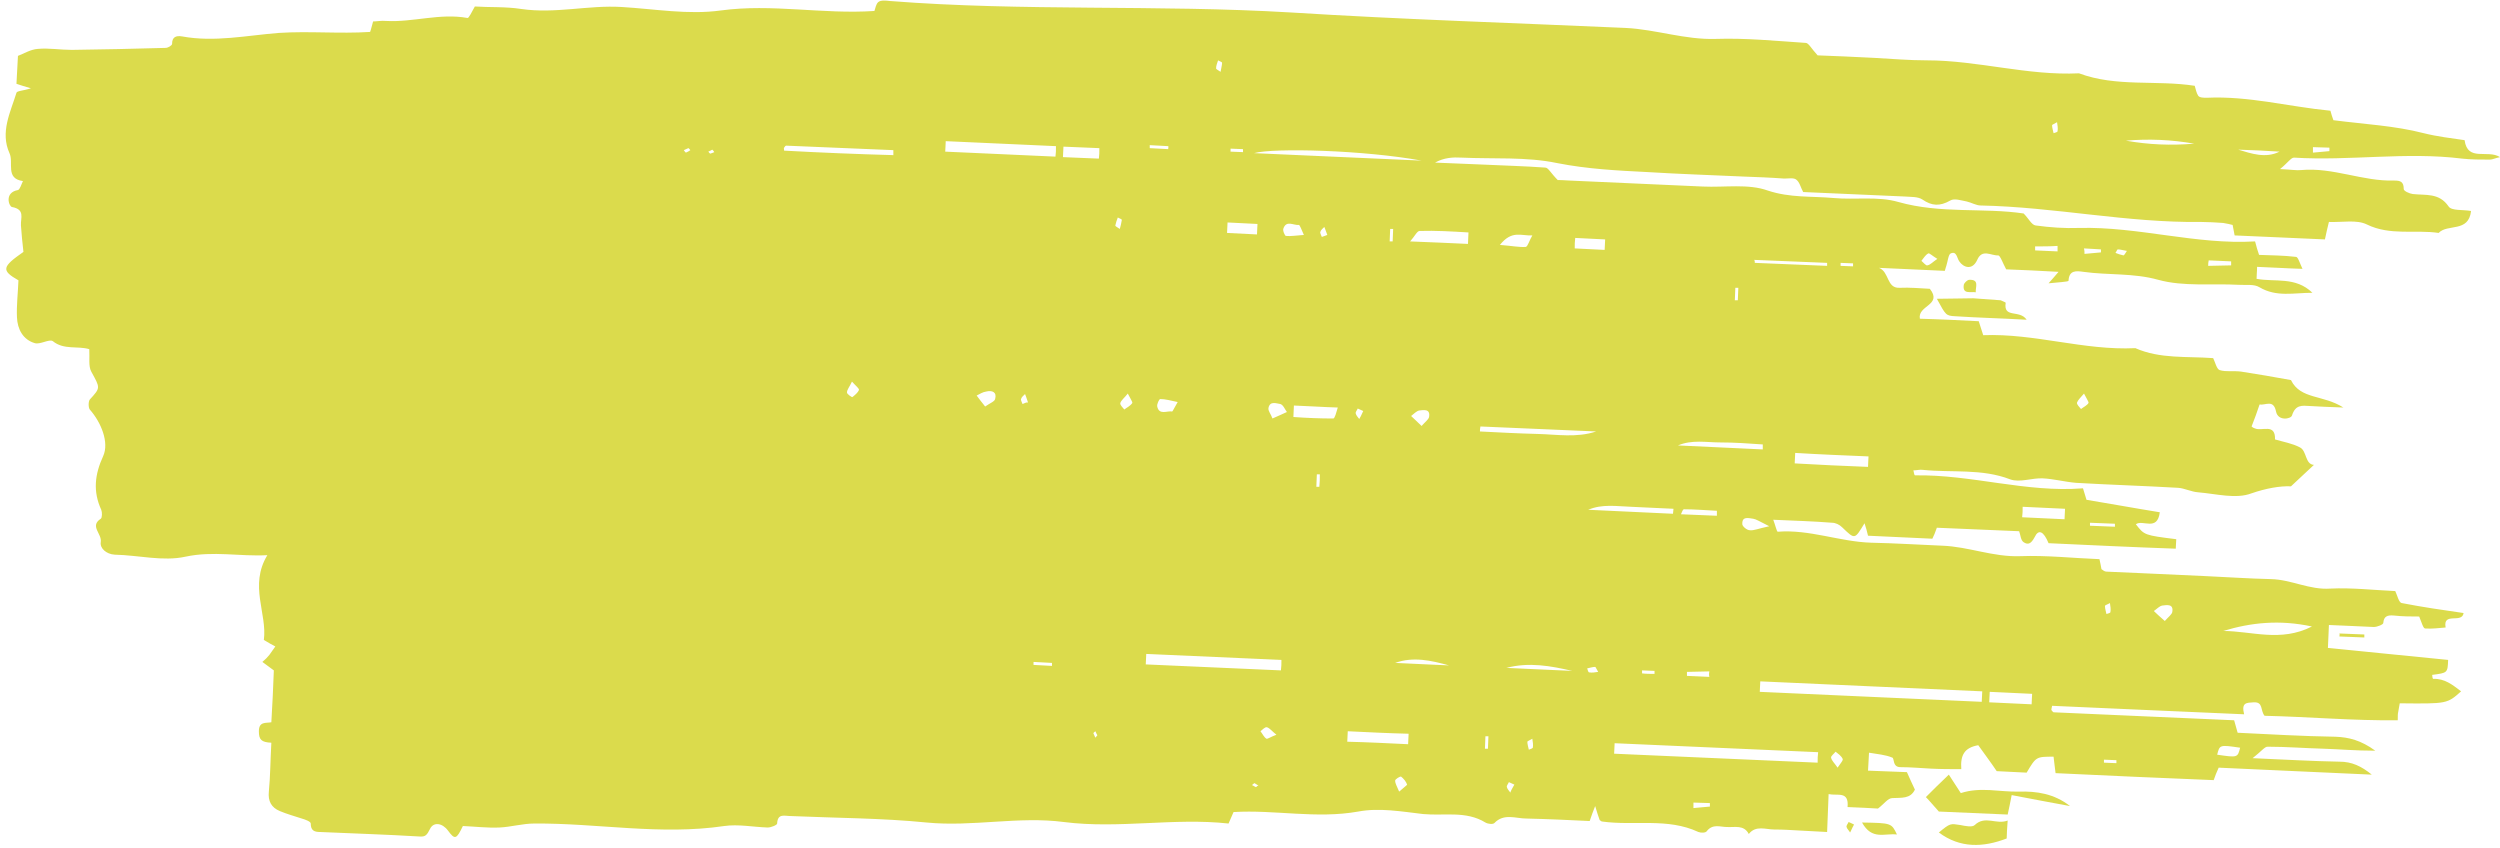 <?xml version="1.0" encoding="UTF-8" standalone="no"?><svg xmlns="http://www.w3.org/2000/svg" xmlns:xlink="http://www.w3.org/1999/xlink" fill="#dbdb4c" height="170.1" preserveAspectRatio="xMidYMid meet" version="1" viewBox="-1.2 165.2 501.2 170.1" width="501.2" zoomAndPan="magnify"><g id="change1_1"><path d="M458.7,196.8c11.2,0.7,22.5-1.2,33.7,0.2c1.8,0.2,3.7,0.2,5.6,0.2c0.5,0,1-0.3,2-0.5c-2.5-1.6-6.5,1-7.1-3.4 c-2.7-0.4-5.4-0.7-8.2-1.4c-5.8-1.5-11.9-1.8-18.1-2.6c-0.2-0.5-0.4-1.2-0.6-1.9c-8.3-0.8-16.4-3-24.8-2.6c-0.6,0-1.4,0-1.7-0.4 c-0.4-0.6-0.5-1.4-0.7-2c-7.8-1.2-15.7,0.3-23.2-2.5c-10.3,0.5-20.3-2.6-30.5-2.6c-3.5,0-7-0.3-10.6-0.5c-4.1-0.2-8.2-0.4-11.3-0.5 c-1.3-1.4-1.8-2.5-2.4-2.5c-6-0.4-12-1-18-0.8c-6.2,0.2-12-1.9-18.1-2.2c-22.4-1-44.8-1.7-67.1-3.1c-26.8-1.6-53.6-0.2-80.4-2.3 c-0.8-0.1-1.8-0.2-2.3,0.2c-0.5,0.4-0.6,1.3-0.8,1.8c-10.4,0.7-20.5-1.5-30.8-0.1c-6.5,0.9-13.2-0.3-19.9-0.7 c-6.7-0.4-13.3,1.4-20.1,0.4c-3.2-0.5-6.5-0.3-9.3-0.5c-0.7,1.2-1.2,2.4-1.5,2.3c-5.5-1-10.9,0.9-16.3,0.6 c-0.9-0.1-1.9,0.1-2.6,0.1c-0.3,1-0.4,1.6-0.6,2.1c-6.2,0.4-12.2-0.2-18.3,0.2c-6.4,0.5-12.9,1.9-19.4,0.7c-1.2-0.2-2,0.1-2,1.5 c0,0.3-0.8,0.8-1.3,0.8c-6.3,0.2-12.5,0.3-18.8,0.4c-2.3,0-4.6-0.4-6.8-0.2c-1.5,0.1-2.9,1-4,1.4c-0.1,2.1-0.2,3.9-0.3,5.6 c0.9,0.3,1.5,0.5,2.9,0.9c-1.5,0.5-2.8,0.5-2.9,0.9c-1.2,3.9-3.3,7.9-1.4,12.1c0.9,1.9-0.9,5.1,2.7,5.6c-0.3,0.6-0.6,1.7-1,1.8 c-2.8,0.5-1.8,3.3-1.2,3.4c2.7,0.5,1.7,2.2,1.8,3.7c0.1,1.7,0.3,3.4,0.5,5.3c-4.3,3-4.5,3.7-1,5.7c-0.1,2.5-0.4,5-0.3,7.4 c0.1,2.4,1.2,4.5,3.6,5.2c1.1,0.3,2.9-0.9,3.6-0.4c2.2,1.8,5,0.9,7.3,1.6c0.1,1.8-0.2,3.4,0.4,4.5c1.8,3.3,1.9,3.2-0.3,5.6 c-0.3,0.4-0.3,1.6,0,2c2.3,2.6,3.9,6.6,2.7,9.3c-1.7,3.7-2.1,7.1-0.4,10.8c0.2,0.5,0.2,1.6-0.1,1.8c-2.3,1.5,0.3,3,0,4.7 c-0.2,1.2,1.1,2.4,2.8,2.5c4.8,0.1,9.7,1.4,14.2,0.4c5.6-1.2,10.8,0,16.4-0.3c-3.7,6.1,0,11.7-0.7,17c1,0.6,1.7,1,2.3,1.3 c-0.4,0.6-0.8,1.1-1.2,1.7c-0.4,0.5-0.9,1-1.4,1.4c0.7,0.5,1.5,1.1,2.3,1.7c-0.1,3.3-0.3,6.8-0.5,10.4c-1.1,0.2-2.5-0.2-2.5,1.8 c0,1.7,0.5,2.2,2.5,2.3c-0.2,3.6-0.2,6.7-0.5,9.8c-0.2,1.9,0.5,3.2,2.2,3.9c1.4,0.6,2.9,1,4.4,1.5c0.7,0.2,1.8,0.6,1.8,1 c0,1.4,0.7,1.7,1.9,1.7c6.6,0.3,13.3,0.5,19.9,0.9c1.2,0.1,1.5-0.3,2.1-1.5c0.7-1.5,2.5-1.2,3.6,0.3c1.4,1.9,1.7,1.8,3-0.9 c2.4,0.1,4.8,0.4,7.3,0.3c2.3-0.1,4.7-0.8,7-0.8c12.7-0.1,25.3,2.4,38.1,0.5c2.8-0.4,5.8,0.2,8.7,0.3c0.7,0,1.9-0.5,1.9-0.8 c0.1-2.1,1.5-1.5,2.7-1.5c9.1,0.4,18.3,0.4,27.3,1.3c9.2,0.9,18.4-1.3,27.5-0.1c11,1.4,22-0.9,33,0.3c0.4-0.9,0.7-1.6,1-2.3 c8.3-0.5,16.6,1.4,25-0.1c4.2-0.8,8.7,0,13,0.5c4.2,0.4,8.6-0.7,12.5,1.7c0.5,0.3,1.5,0.4,1.8,0.1c1.9-2,4.3-0.9,6.4-0.9 c4.3,0.1,8.6,0.3,12.7,0.5c0.4-1.1,0.6-1.8,1.1-3c0.4,1.3,0.6,2,0.9,2.8c0.2,0.1,0.3,0.3,0.5,0.3c6.4,0.9,13.1-0.8,19.3,2.1 c0.5,0.2,1.5,0.2,1.7-0.2c1.2-1.5,2.7-0.8,4-0.8c1.6,0.1,3.4-0.5,4.4,1.4c1.4-1.8,3.4-0.9,5.1-0.9c1.7,0,3.3,0.1,5,0.2 c1.8,0.1,3.6,0.2,5.6,0.3c0.1-2.7,0.2-4.9,0.3-7.6c1.8,0.4,4.1-0.7,3.8,2.6c2.4,0.1,4.6,0.2,6.1,0.3c1.3-1,2-2.1,2.9-2.1 c1.8-0.1,3.6,0.2,4.5-1.7c-0.6-1.2-1-2.2-1.6-3.5c-2.5-0.1-5.2-0.2-7.8-0.3c0.1-1.2,0.1-2.2,0.2-3.6c1.7,0.3,3.3,0.4,4.7,1 c0.4,0.2,0,1.9,1.6,1.9c2.1,0,4.1,0.2,6.2,0.3c2,0.1,4,0.1,6,0.1c-0.2-2.8,0.6-4.3,3.4-4.8c1.2,1.7,2.5,3.4,3.7,5.2 c1.9,0.1,4,0.2,6,0.3c1.9-3.2,1.9-3.2,5.4-3.2c0.1,1.1,0.3,2.3,0.4,3.3c10.8,0.5,21.3,1,31.7,1.4c0.3-0.9,0.6-1.6,1-2.5 c10.2,0.5,20.3,0.9,30.7,1.4c-2.1-1.7-4-2.6-6.5-2.6c-5.3-0.1-10.6-0.4-17.4-0.7c1.8-1.4,2.4-2.3,3-2.3c3.7,0,7.5,0.3,11.2,0.4 c3.2,0.1,6.4,0.4,10.4,0.4c-2.9-2.1-5.3-2.7-8-2.8c-6.6-0.1-13.2-0.5-19.6-0.8c-0.3-1.1-0.5-1.8-0.7-2.5 c-12.2-0.5-24.2-1.1-36.2-1.6c-0.1,0-0.3-0.3-0.4-0.4c-0.1-0.1,0-0.3,0.1-0.9c12.7,0.6,25.4,1.1,38.5,1.7c-0.6-2.4,0.5-2.3,1.9-2.4 c2-0.1,1.3,1.6,2.2,2.7c8.8,0.2,17.8,1,26.7,0.9c0-0.9,0-1.3,0.1-1.7c0.1-0.6,0.2-1.1,0.3-1.7c9.5,0.1,9.5,0.1,12.3-2.4 c-1.7-1.3-3.3-2.6-5.6-2.5c-0.1,0-0.2-0.5-0.2-0.8c3.1-0.4,3.1-0.4,3.2-3c-8-0.8-16-1.6-24.1-2.4c0.1-1.5,0.1-3,0.2-4.6 c3.2,0.1,6.1,0.3,9,0.4c0.7,0,1.9-0.5,1.9-0.8c0.1-1.4,0.9-1.6,2.1-1.5c1.8,0.2,3.6,0.2,5.1,0.2c0.5,1.2,0.8,2.4,1.2,2.4 c1.4,0.1,2.8-0.1,4.1-0.2c-0.6-3.2,3.3-0.7,3.6-2.9c-4.2-0.6-8.3-1.2-12.4-2c-0.6-0.1-0.9-1.6-1.3-2.4c-4.3-0.2-8.7-0.7-13-0.5 c-4.2,0.3-7.8-1.8-11.9-1.9c-4.4-0.1-8.7-0.4-13.1-0.6c-4.4-0.2-8.7-0.4-13.1-0.6c-2.3-0.1-4.6-0.2-6.8-0.3c-0.4,0-0.7-0.3-1-0.5 c-0.1-0.6-0.2-1.1-0.4-2c-5.2-0.2-10.6-0.8-15.9-0.6c-5.4,0.2-10.3-1.9-15.6-2.1c-4.8-0.2-9.5-0.5-14.3-0.6 c-6.3-0.2-12.3-2.7-18.7-2.2c-0.2,0-0.5-1.4-0.9-2.4c4.4,0.2,8.1,0.3,11.8,0.6c0.7,0,1.5,0.4,2,0.9c2.6,2.5,2.5,2.5,4.5-0.8 c0.3,0.9,0.5,1.6,0.7,2.5c4.2,0.2,8.5,0.4,12.9,0.6c0.3-0.6,0.6-1.3,0.9-2.2c5.5,0.2,11,0.5,16.5,0.7c0.3,0.8,0.3,1.8,0.9,2.2 c0.9,0.6,1.5,0.3,2.2-1c0.8-1.7,1.8-1.2,2.8,1.2c8.5,0.4,17,0.8,25.5,1.1c0-0.8,0.1-1.3,0.1-1.9c-6.4-0.8-6.4-0.8-8.1-3 c1.4-1,4.3,1.5,4.8-2.4c-5-0.8-9.8-1.7-14.7-2.5c-0.2-0.6-0.4-1.4-0.7-2.3c-11.4,0.9-22.4-2.8-33.7-2.6c-0.1,0-0.2-0.5-0.3-1 c0.7,0,1.3-0.2,1.9-0.1c5.8,0.6,11.8-0.3,17.5,1.9c1.9,0.7,4.4-0.3,6.5-0.2c2.2,0.1,4.4,0.7,6.7,0.9c6.8,0.4,13.7,0.6,20.5,1 c1.3,0.1,2.6,0.8,4,0.9c3.6,0.3,7.6,1.4,10.7,0.2c2.9-1,5.7-1.5,7.9-1.4c1.9-1.8,3.4-3.2,4.6-4.3c-1.8-0.1-1.4-2.8-2.8-3.5 c-1.5-0.8-3.3-1.1-5-1.6c0.1-3.3-2.6-1.6-4-2.2c-0.4-0.1-0.7-0.4-0.7-0.4c0.6-1.5,1.1-2.9,1.6-4.4c1.2,0.2,2.8-1.1,3.3,1.4 c0.4,2,3,1.5,3.2,0.8c0.7-2.2,2-2,3.6-1.9c1.8,0.1,3.6,0.2,6.7,0.3c-4.1-2.6-8.6-1.6-10.5-5.5c-3.3-0.6-6.7-1.2-10-1.7 c-1.4-0.2-3,0.1-4.3-0.3c-0.6-0.2-0.9-1.6-1.3-2.4c-5.2-0.4-10.6,0.2-15.6-2c-10.3,0.5-20.2-3-30.5-2.6c-0.3-0.9-0.5-1.6-0.9-2.8 c-3.9-0.2-7.9-0.4-11.8-0.5c-0.5-2.7,4.6-2.7,2-6c-2-0.1-4-0.3-6.1-0.2c-2.6,0.1-2-3.2-4.1-4c4.5,0.2,8.9,0.4,13.2,0.6 c0.2-0.6,0.2-0.8,0.3-1c0.3-0.9,0.4-2.3,0.9-2.5c1.2-0.5,1.2,0.9,1.7,1.6c0.8,1.2,2.6,1.9,3.6-0.3c1-2.3,2.8-0.8,4.2-0.9 c0.4,0,0.9,1.5,1.6,2.8c3.2,0.1,6.7,0.3,10.5,0.5c-0.7,0.8-1,1.2-2,2.3c1.9-0.2,3.9-0.3,4-0.5c0.1-2.2,1.6-2,3-1.8 c5,0.7,10,0.2,15,1.6c5.1,1.4,10.7,0.7,16.1,1c1.4,0.1,3.1-0.2,4.2,0.5c3.4,2,6.8,1.1,10.6,1.1c-3.4-3.3-7.5-2.1-11.2-2.8 c0-0.9,0.1-1.4,0.1-2.4c2.9,0.1,5.7,0.3,9.1,0.4c-0.6-1.3-0.9-2.4-1.3-2.4c-2.5-0.3-4.9-0.3-7.4-0.4c-0.3-0.8-0.5-1.6-0.8-2.7 c-11.8,0.7-23.4-3-35.3-2.7c-2.9,0.1-5.8-0.1-8.7-0.5c-0.8-0.1-1.4-1.4-2.4-2.4c-8-1.2-16.6,0.1-25.1-2.3c-4.1-1.2-8.7-0.4-13-0.8 c-4.4-0.4-8.7,0-13.2-1.5c-3.9-1.4-8.6-0.6-13-0.8c-8.9-0.4-17.8-0.8-26.7-1.2c-1.2-0.1-2.3-0.1-2.4-0.1c-1.4-1.4-1.9-2.5-2.5-2.5 c-4.1-0.3-8.3-0.4-12.4-0.6c-3.2-0.1-6.5-0.3-9.7-0.4c1.8-1,3.6-1.1,5.3-1c6.4,0.3,13-0.2,19.2,1.1c6.1,1.2,12.1,1.5,18.1,1.8 c6.4,0.4,12.8,0.6,19.3,0.9c2.7,0.1,5.4,0.2,8.1,0.4c0.8,0,1.9-0.2,2.4,0.2c0.7,0.5,0.9,1.6,1.4,2.5c6.8,0.3,13.6,0.6,20.4,0.9 c1.2,0.1,2.6,0,3.5,0.6c1.9,1.3,3.5,1.4,5.6,0.2c0.8-0.5,2.2,0,3.3,0.2c0.9,0.2,1.9,0.8,2.8,0.8c14.8,0.3,29.4,3.5,44.2,3.3 c1.4,0,2.9,0.1,4.4,0.2c0.7,0.1,1.5,0.3,1.9,0.4c0.2,1,0.3,1.6,0.4,2.1c6.1,0.3,12.1,0.5,18.1,0.8c0.3-1.3,0.5-2.4,0.8-3.5 c2.7,0.1,5.6-0.5,7.6,0.5c4.7,2.3,9.7,1,14.4,1.7c1.8-1.9,6,0,6.5-4.4c-1.6-0.3-3.9,0-4.5-0.9c-1.9-2.8-4.6-2.2-7.2-2.5 c-0.7-0.1-1.8-0.6-1.8-1c0-1.5-0.7-1.7-1.9-1.7c-6.3,0.2-12.3-2.7-18.7-2.1c-0.9,0.1-1.9-0.1-4.2-0.2 C457.5,197.8,458.1,196.8,458.7,196.8z M465.8,194.8c0,0.2,0,0.4,0,0.7c-1.1,0.1-2.2,0.2-3.3,0.3c0-0.4,0-0.7,0-1.1 C463.6,194.7,464.7,194.8,465.8,194.8z M136.3,195.8c-0.2-0.2-0.3-0.3-0.4-0.5c0.3-0.1,0.6-0.3,0.9-0.4c0.1,0,0.3,0.3,0.4,0.4 C136.8,195.6,136.5,195.7,136.3,195.8z M141.2,196c-0.1,0-0.3-0.3-0.4-0.4c0.3-0.1,0.6-0.3,0.8-0.4c0.2,0.2,0.3,0.3,0.4,0.5 C141.8,195.8,141.5,195.9,141.2,196z M169.7,244.8c-0.1,0.1-1.1-0.6-1.1-0.9c0-0.6,0.5-1.1,1-2.2c0.8,0.9,1.5,1.4,1.4,1.7 C170.8,243.9,170.2,244.4,169.7,244.8z M156,195.4c0-0.3-0.1-0.5,0-0.6c0.1-0.2,0.3-0.4,0.4-0.4c7.2,0.3,14.3,0.6,21.5,0.9 c0,0.3,0,0.7,0,1C170.6,196.1,163.3,195.8,156,195.4z M198.3,245.2c-0.1,0.5-1,0.8-2,1.5c-0.7-0.9-1.2-1.5-1.7-2.2 c0.6-0.3,1.2-0.7,1.9-0.8C197.7,243.4,198.7,243.8,198.3,245.2z M203.8,246.2c-0.1-0.3-0.4-0.8-0.3-1c0.1-0.4,0.5-0.7,0.8-1 c0.1,0.3,0.3,0.7,0.6,1.7C204.7,245.8,204.2,246,203.8,246.2z M210.4,196.6c-7.4-0.3-14.7-0.7-22.1-1c0-0.7,0.1-1.3,0.1-2.1 c7.4,0.3,14.7,0.7,22.1,1C210.5,195.3,210.5,195.9,210.4,196.6z M209.7,298.7c-1.2-0.1-2.5-0.1-3.7-0.2c0-0.2,0-0.4,0-0.6 c1.2,0.1,2.5,0.1,3.7,0.2C209.7,298.2,209.7,298.4,209.7,298.7z M219.1,197c-2.5-0.1-4.8-0.2-7.2-0.3c0-0.8,0.1-1.3,0.1-2.1 c2.5,0.1,4.8,0.2,7.2,0.3C219.2,195.7,219.2,196.3,219.1,197z M447.9,315.1c-0.5,2-0.5,2-4.6,1.4 C443.8,314.5,443.8,314.5,447.9,315.1z M420.6,317.5c0.8,0,1.7,0.1,2.5,0.1c0,0.2,0,0.4,0,0.6c-0.8,0-1.7-0.1-2.5-0.1 C420.6,317.9,420.6,317.7,420.6,317.5z M462.3,290.8c-6.3,3.2-12.1,0.9-17.8,0.9C450.1,290,455.8,289.4,462.3,290.8z M432.3,286.6 c0.9-0.1,2.3-0.4,2,1.3c-0.1,0.5-0.8,1-1.5,1.8c-1-0.9-1.6-1.4-2.2-2C431.2,287.3,431.7,286.7,432.3,286.6z M421.8,286.1 c0.1,0.7,0.2,1.2,0.1,1.8c0,0.2-0.5,0.3-0.8,0.4c-0.1-0.5-0.3-1.1-0.3-1.6C420.8,286.5,421.3,286.4,421.8,286.1z M417.8,270 c1.7,0.1,3.3,0.1,5,0.2c0,0.2,0,0.4,0,0.6c-1.7-0.1-3.3-0.1-5-0.2C417.8,270.4,417.8,270.2,417.8,270z M404.3,266.8 c2.9,0.1,5.6,0.3,8.5,0.4c0,0.7-0.1,1.3-0.1,2.1c-2.9-0.1-5.6-0.3-8.5-0.4C404.3,268.1,404.3,267.6,404.3,266.8z M416.6,244.1 c0.5,1,1,1.7,0.9,1.9c-0.3,0.5-1,0.8-1.5,1.2c-0.3-0.4-0.9-0.9-0.8-1.3C415.4,245.4,415.9,244.9,416.6,244.1z M441.6,217.4 c1.5,0.1,3,0.1,4.5,0.2c0,0.3,0,0.5,0,0.8c-1.5,0-3.1,0.1-4.6,0.1C441.5,218.1,441.5,217.8,441.6,217.4z M423.4,215.2 c0.5,0,1.1,0.2,1.8,0.3c-0.3,0.4-0.5,0.9-0.7,0.9c-0.5-0.1-1.1-0.3-1.6-0.5C423.1,215.7,423.2,215.2,423.4,215.2z M420,215.2 c0,0.2,0,0.4,0,0.6c-1.1,0.1-2.2,0.2-3.3,0.3c0-0.4,0-0.7-0.1-1.1C417.8,215.1,418.9,215.1,420,215.2z M411.3,214.5 c0,0.4,0,0.7,0,1.1c-1.5-0.1-3-0.1-4.5-0.2c0-0.3,0-0.5,0-0.8C408.3,214.6,409.8,214.6,411.3,214.5z M385.4,216 c0.2-0.1,0.8,0.5,1.8,1.1c-0.9,0.6-1.4,1.2-2,1.3c-0.3,0.1-0.8-0.6-1.2-0.9C384.5,216.9,384.8,216.3,385.4,216z M297.1,315.3 c-0.2,0-0.4,0-0.6,0c0-0.8,0.1-1.7,0.1-2.5c0.2,0,0.4,0,0.6,0C297.2,313.7,297.1,314.5,297.1,315.3z M301.6,324.1 c-0.3-0.4-0.6-0.7-0.7-1.1c-0.1-0.3,0.3-0.7,0.4-1c0.4,0.2,0.9,0.4,1.1,0.5C301.9,323.4,301.7,323.7,301.6,324.1z M305.3,315.5 c-0.1-0.5-0.3-1.1-0.3-1.6c0-0.1,0.5-0.3,1-0.6c0.1,0.7,0.2,1.2,0.1,1.8C306.1,315.2,305.6,315.4,305.3,315.5z M300.8,299.1 c4.5-1.2,8.9-0.4,13.2,0.6C309.6,299.5,305.2,299.3,300.8,299.1z M317.4,300c-0.2,0-0.3-0.5-0.4-0.8c0.5-0.1,1.1-0.3,1.6-0.3 c0.1,0,0.3,0.5,0.6,1C318.5,300,318,300.1,317.4,300z M338.3,327.2c0-0.4,0-0.7,0-1.1c1.1,0,2.2,0.1,3.3,0.1c0,0.2,0,0.4,0,0.7 C340.5,327,339.4,327.1,338.3,327.2z M363.2,318.1c-13.6-0.6-27.2-1.2-40.8-1.8c0-0.7,0.1-1.3,0.1-2.1c13.6,0.6,27.2,1.2,40.8,1.8 C363.2,316.8,363.2,317.3,363.2,318.1z M328,300.2c0-0.2,0-0.4,0-0.6c0.8,0,1.7,0.1,2.5,0.1c0,0.2,0,0.4,0,0.6 C329.6,300.3,328.8,300.3,328,300.2z M335.8,268.3c0.2-0.5,0.4-1,0.6-1c2.2,0,4.4,0.2,6.6,0.3c0,0.3,0,0.7,0,1 C340.6,268.5,338.2,268.4,335.8,268.3z M341.5,300.9c-1.5-0.1-3-0.1-4.5-0.2c0-0.3,0-0.5,0-0.8c1.5,0,3-0.1,4.5-0.1 C341.4,300.2,341.4,300.6,341.5,300.9z M348.1,270.3c-0.1-1.7,1.3-1.2,2.2-1.1c0.6,0.1,1.2,0.5,3.2,1.5c-2.3,0.5-3.1,0.9-3.9,0.8 C349,271.5,348.1,270.7,348.1,270.3z M367.2,319.1c-0.6-0.9-1.2-1.4-1.3-2c-0.1-0.3,0.6-0.8,0.9-1.2c0.5,0.4,1.1,0.8,1.4,1.4 C368.4,317.6,367.8,318.2,367.2,319.1z M397.7,303.9c2.9,0.1,5.6,0.3,8.5,0.4c0,0.7-0.1,1.3-0.1,2.1c-2.9-0.1-5.6-0.3-8.5-0.4 C397.6,305.2,397.7,304.6,397.7,303.9z M396.2,303.8c0,0.8-0.1,1.3-0.1,2.1c-14.9-0.7-29.7-1.3-44.5-2c0-0.8,0.1-1.3,0.1-2.1 C366.6,302.5,381.3,303.1,396.2,303.8z M367.8,217.9c0.8,0,1.7,0.1,2.5,0.1c0,0.2,0,0.4,0,0.6c-0.8,0-1.7-0.1-2.5-0.1 C367.8,218.3,367.8,218.1,367.8,217.9z M373.4,256.7c0,0.7-0.1,1.3-0.1,2.1c-4.9-0.2-9.7-0.4-14.7-0.7c0-0.7,0.1-1.3,0.1-2.1 C363.6,256.3,368.5,256.5,373.4,256.7z M365.1,217.9c0,0.2,0,0.4,0,0.6c-4.8-0.2-9.7-0.4-14.5-0.6c0-0.3,0-0.4-0.1-0.6 C355.4,217.5,360.2,217.7,365.1,217.9z M346.7,222.9c0.2,0,0.4,0,0.6,0c0,0.8-0.1,1.7-0.1,2.5c-0.2,0-0.4,0-0.6,0 C346.6,224.5,346.7,223.7,346.7,222.9z M343.7,253.9c2.8,0,5.7,0.2,8.5,0.4c0,0.3,0,0.7,0,1c-5.7-0.3-11.3-0.5-17-0.8 C338,253.3,340.9,253.9,343.7,253.9z M334.3,267.2c0,0.3-0.1,0.7-0.1,1c-5.7-0.3-11.3-0.5-17-0.8c2.8-1.2,5.7-0.7,8.6-0.6 C328.6,266.9,331.4,267.1,334.3,267.2z M314.6,212.9c2.1,0.1,4,0.2,6,0.3c0,0.8-0.1,1.3-0.1,2.1c-2.1-0.1-4-0.2-6-0.3 C314.5,214.2,314.5,213.7,314.6,212.9z M306,212.4c-0.6,1-0.9,2.2-1.3,2.3c-1.3,0.1-2.7-0.2-5.2-0.4 C301.9,211.3,303.7,212.5,306,212.4z M295.6,250.7c7.7,0.3,15.5,0.7,23.2,1c-3.9,1.3-7.8,0.6-11.7,0.5c-3.9-0.1-7.7-0.3-11.6-0.5 C295.5,251.4,295.5,251.1,295.6,250.7z M283.8,197.4c-11-0.5-22.1-1-33.6-1.5C254.3,194.8,272.3,195.3,283.8,197.4z M278.1,211.1 c0,0.8-0.1,1.7-0.1,2.5c-0.2,0-0.4,0-0.6,0c0-0.8,0.1-1.7,0.1-2.5C277.7,211.1,277.9,211.1,278.1,211.1z M264.9,212.3 c-0.2,0.1-0.6,0.2-1.1,0.4c-0.1-0.3-0.4-0.8-0.3-1c0.1-0.4,0.5-0.7,0.8-1C264.4,211,264.6,211.4,264.9,212.3z M256.6,212.5 c-0.2,0-0.7-1.1-0.5-1.5c0.6-1.7,2-0.6,3.1-0.7c0.2,0,0.5,0.9,1,2C258.7,212.4,257.6,212.6,256.6,212.5z M256.8,247.8 c-0.8,0.4-1.6,0.7-2.9,1.3c-0.3-0.9-0.9-1.5-0.8-2.1c0.3-1.5,1.6-0.9,2.4-0.8C256.1,246.4,256.4,247.3,256.8,247.8z M250.9,210.1 c0,0.8-0.1,1.3-0.1,2.1c-2-0.1-4-0.2-6-0.3c0-0.8,0.1-1.3,0.1-2.1C247,209.9,248.9,210,250.9,210.1z M245.5,195 c0.8,0,1.7,0.1,2.5,0.1c0,0.2,0,0.4,0,0.6c-0.8,0-1.7-0.1-2.5-0.1C245.5,195.4,245.5,195.2,245.5,195z M243,177.3 c0.3,0.2,0.8,0.3,0.8,0.5c0,0.5-0.2,1.1-0.3,1.8c-0.4-0.3-0.9-0.5-0.9-0.7C242.6,178.4,242.8,177.9,243,177.3z M218.4,313.1 c-0.1-0.3-0.3-0.6-0.4-0.9c0-0.1,0.3-0.3,0.4-0.4c0.1,0.3,0.3,0.6,0.4,0.8C218.7,312.8,218.5,312.9,218.4,313.1z M223.3,211.1 c-0.4-0.3-0.9-0.5-0.9-0.7c0.1-0.5,0.3-1.1,0.5-1.6c0.3,0.2,0.8,0.3,0.8,0.5C223.6,209.9,223.5,210.4,223.3,211.1z M224.2,247.3 c-0.3-0.4-0.9-0.9-0.8-1.3c0.2-0.6,0.8-1,1.5-1.9c0.5,1,1,1.7,0.9,1.9C225.4,246.6,224.7,246.9,224.2,247.3z M233,195.1 c-1.2-0.1-2.5-0.1-3.7-0.2c0-0.2,0-0.4,0-0.6c1.2,0.1,2.5,0.1,3.7,0.2C233.1,194.6,233,194.8,233,195.1z M231.4,245.2 c1,0,2.1,0.3,3.5,0.6c-0.6,1-1,1.9-1.1,1.9c-1-0.2-2.6,0.8-3-1C230.7,246.2,231.2,245.2,231.4,245.2z M250.6,323 c-0.3-0.1-0.5-0.3-0.8-0.4c0.1-0.1,0.3-0.3,0.5-0.4c0.3,0.2,0.5,0.3,0.8,0.5C250.8,322.7,250.7,323,250.6,323z M252.7,313.3 c-0.5-0.3-0.8-1-1.2-1.5c0.4-0.3,0.9-0.9,1.3-0.8c0.6,0.2,1,0.8,1.9,1.5C253.6,312.9,252.9,313.4,252.7,313.3z M255.6,299.6 c-9.1-0.4-18.1-0.8-27.1-1.2c0-0.8,0.1-1.3,0.1-2.1c9.1,0.4,18.1,0.8,27.1,1.2C255.7,298.3,255.7,298.8,255.6,299.6z M263.3,262.8 c-0.2,0-0.4,0-0.6,0c0-0.8,0.1-1.7,0.1-2.5c0.2,0,0.4,0,0.6,0C263.4,261.1,263.4,261.9,263.3,262.8z M266.1,249.1 c-2.6,0-5.2-0.1-8-0.3c0-0.9,0.1-1.5,0.1-2.3c2.8,0.1,5.6,0.3,8.8,0.4C266.7,247.9,266.4,249.1,266.1,249.1z M270.6,248.1 c-0.1-0.3,0.3-0.7,0.4-1c0.4,0.2,0.9,0.4,1.1,0.5c-0.4,0.9-0.6,1.3-0.8,1.6C271,248.8,270.7,248.5,270.6,248.1z M268.9,313.9 c0-0.8,0.1-1.3,0.1-2.1c4.1,0.2,8.1,0.4,12.2,0.5c0,0.8-0.1,1.3-0.1,2.1C277,314.2,273,314,268.9,313.9z M279.3,323.9 c-0.4-1-0.8-1.6-0.8-2.2c0-0.3,1-0.9,1.2-0.8c0.5,0.4,1,1,1.2,1.6C280.9,322.6,280.2,323.1,279.3,323.9z M278.5,298.1 c3.6-1.3,7.2-0.5,10.8,0.5C285.6,298.4,282,298.3,278.5,298.1z M281.7,248.6c0.5-0.4,1.1-1,1.6-1.1c0.9-0.1,2.3-0.4,2,1.3 c-0.1,0.5-0.8,1-1.5,1.8C282.9,249.7,282.3,249.2,281.7,248.6z M293.2,211.8c0,0.9-0.1,1.5-0.1,2.3c-3.6-0.2-7.2-0.3-11.6-0.5 c0.9-1,1.4-2.1,1.9-2.1C286.6,211.4,289.9,211.6,293.2,211.8z M410.5,191.9c-0.1-0.5-0.3-1.1-0.3-1.6c0-0.1,0.5-0.3,1-0.6 c0.1,0.7,0.2,1.2,0.1,1.8C411.3,191.7,410.8,191.8,410.5,191.9z M425,193.4c4.6-0.4,9.1-0.2,13.7,0.6 C434,194.4,429.5,194.2,425,193.4z M447.5,195.2c2.8,0.1,5.5,0.2,8.3,0.4C453,197,450.2,196,447.5,195.2z"/><path d="M403.5,323.9c-3.8,0.1-7.6-1-11.6,0.3c-0.6-0.9-1.5-2.3-2.4-3.7c-1.8,1.7-3.3,3.2-4.6,4.5c0.7,0.7,1.6,1.8,2.6,2.9 c4.4,0.2,9.1,0.4,13.8,0.6c0.3-1.3,0.5-2.4,0.8-3.9c4.1,0.8,7.9,1.5,11.7,2.2C410.6,324.3,407.1,323.8,403.5,323.9z"/><path d="M390.8,228.6c4.5,0.3,9,0.4,14.3,0.7c-1.4-2.1-4.7-0.2-4.2-3.4c0-0.1-0.6-0.3-1-0.5l-5.5-0.4c-2.4,0-4.7,0.1-7.3,0.1 C388.9,228.4,388.9,228.5,390.8,228.6z"/><path d="M394.7,330.6c-0.5,0.5-1.9,0.2-2.9,0c-2-0.3-2-0.4-4.3,1.5c4.3,3.2,8.9,3,13.6,1.2c0-1,0.1-2,0.2-3.6 C399,330.6,396.8,328.6,394.7,330.6z"/><path d="M372.1,330.1c2,3.6,4.5,2.1,7,2.4C378,330.2,378,330.2,372.1,330.1z"/><path d="M393.6,221.3c-0.4,0-1,0.6-1.1,1c-0.3,2,1.4,1.3,2.4,1.5C394.8,222.8,395.7,221.2,393.6,221.3z"/><path d="M467.8,292.8c1.7,0.1,3.3,0.1,5,0.2c0-0.2,0-0.4,0-0.6c-1.7-0.1-3.3-0.1-5-0.2C467.9,292.4,467.8,292.6,467.8,292.8z"/><path d="M369,331c0.1,0.4,0.5,0.7,0.7,1.1c0.2-0.3,0.3-0.7,0.8-1.6c-0.2-0.1-0.6-0.3-1.1-0.5C369.3,330.3,368.9,330.7,369,331z"/></g></svg>
